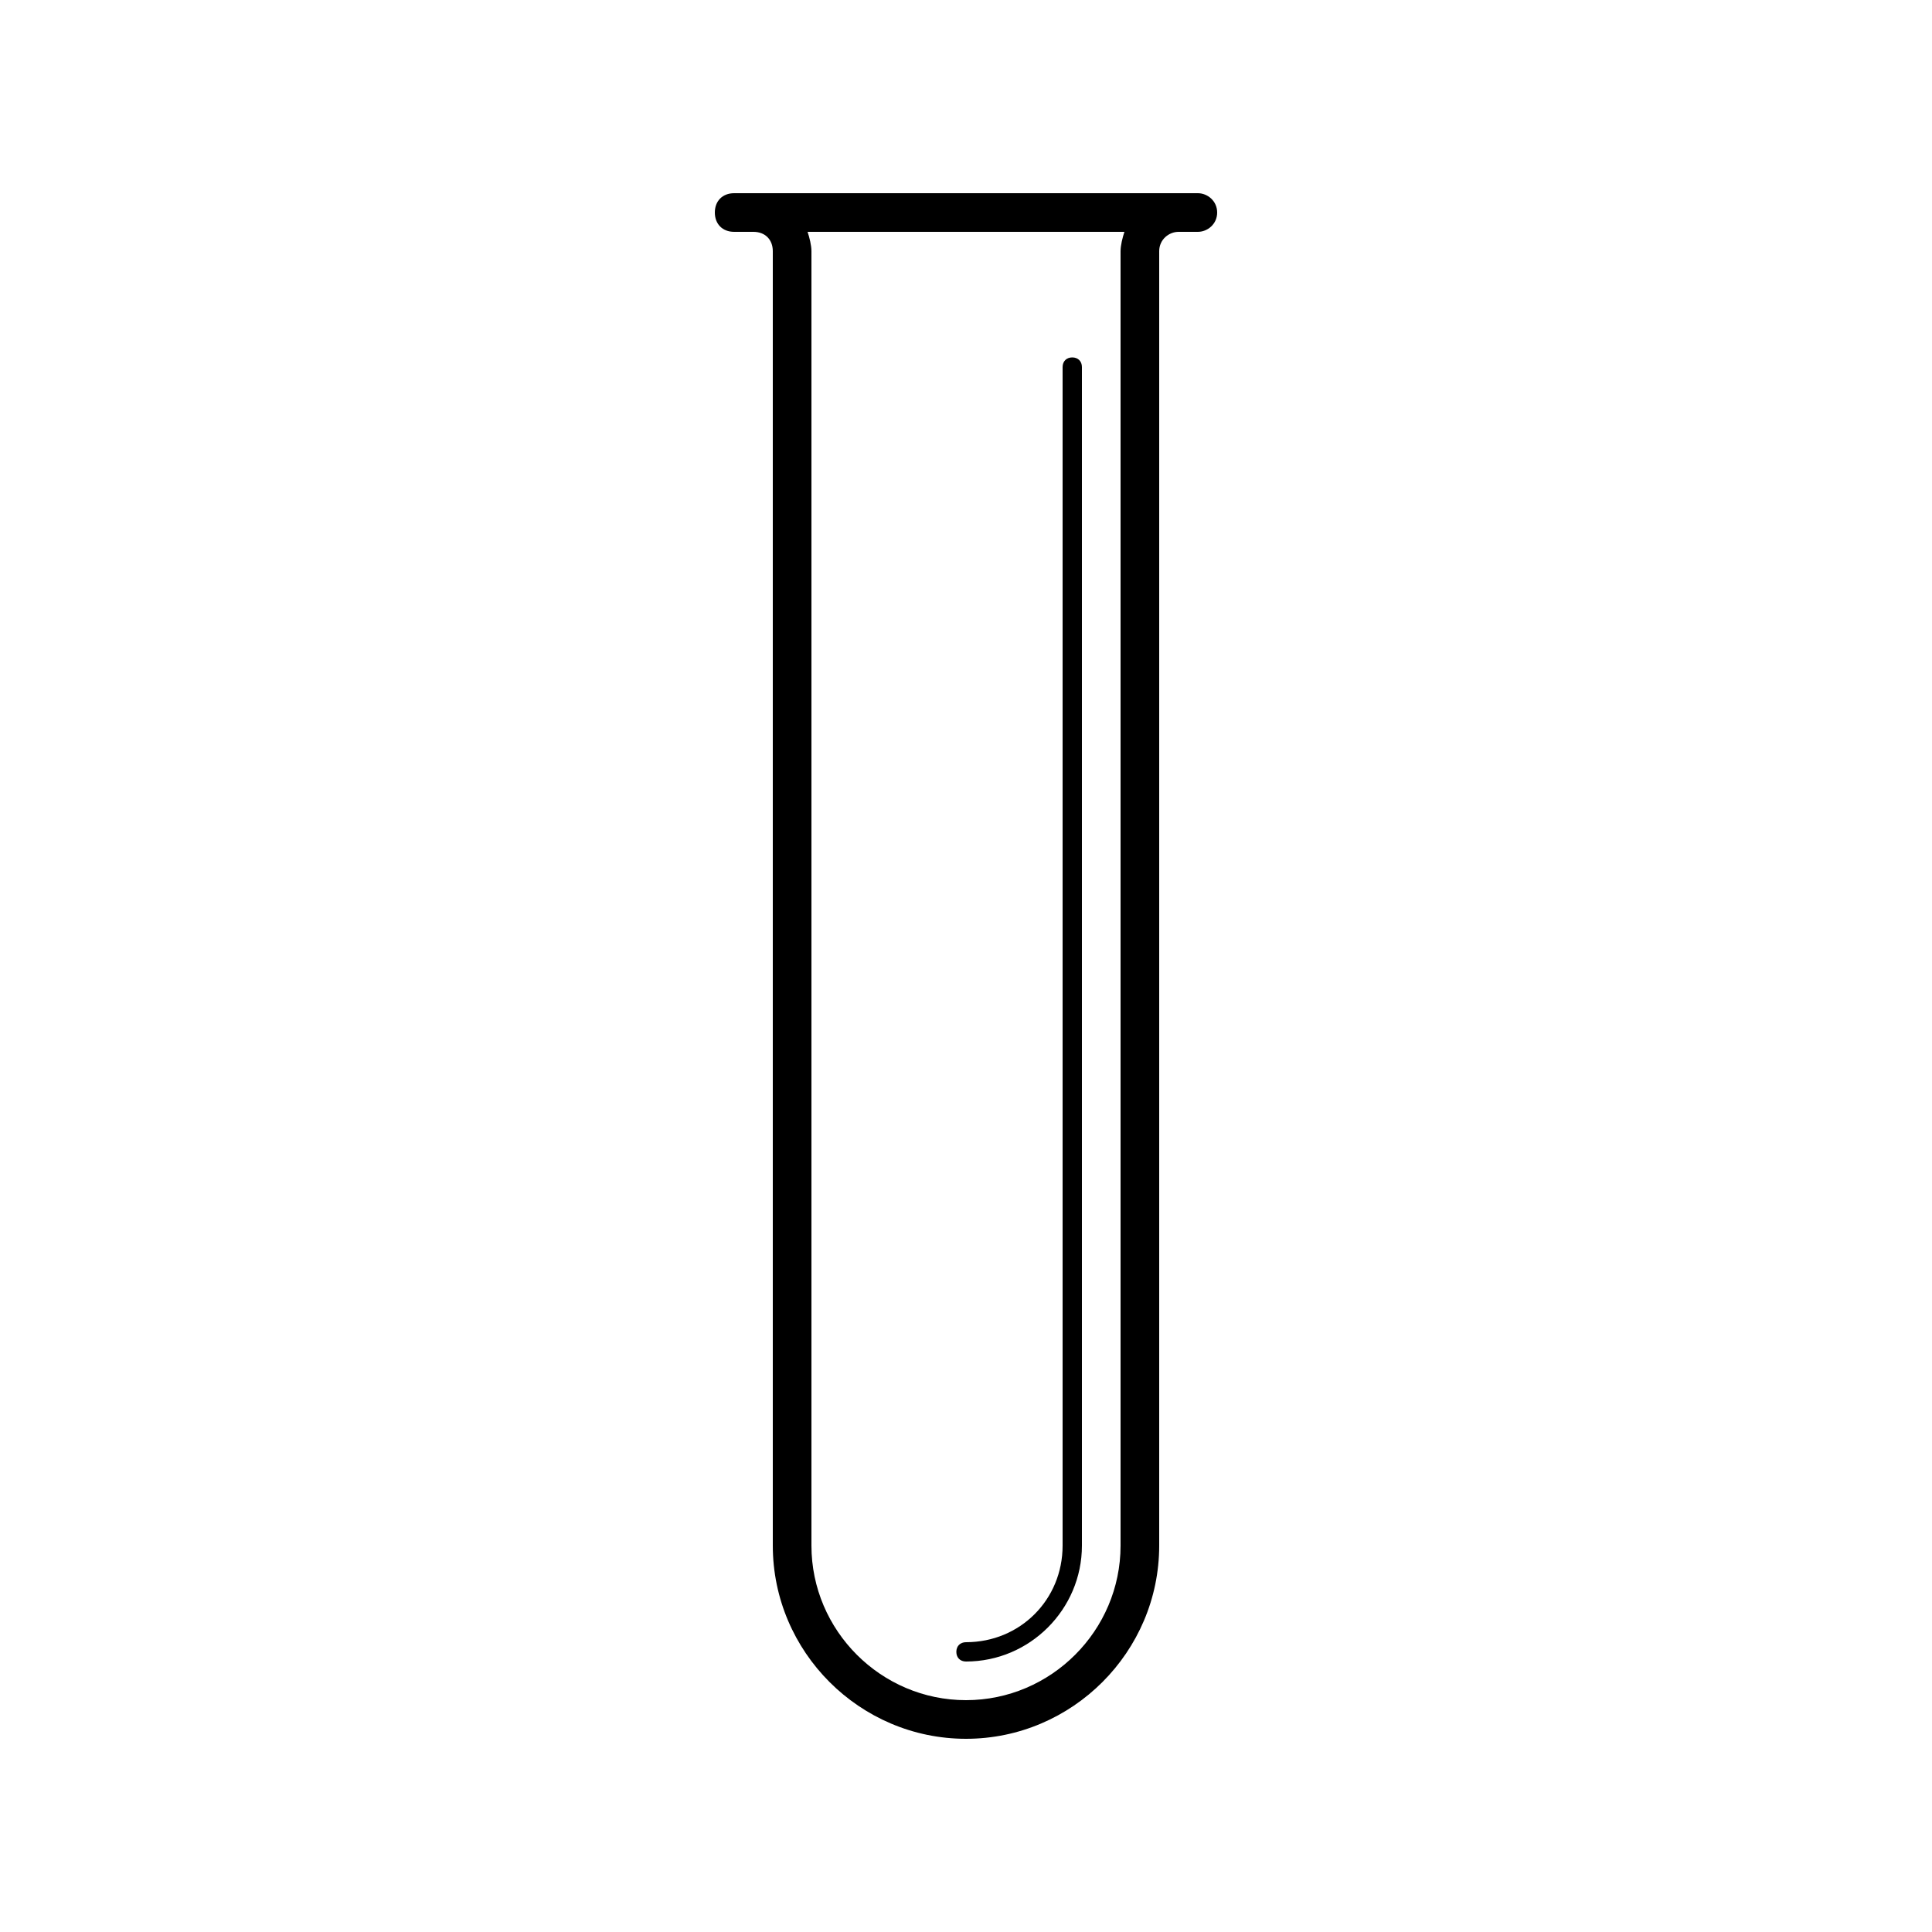 <?xml version="1.0" encoding="UTF-8"?><svg xmlns="http://www.w3.org/2000/svg" width="1024" height="1024" viewBox="0 0 1 1.0"><title>test-tube</title><path id="icon-test-tube" fill-rule="evenodd" d="M .6,.8 C .6,.855 .555,.9 .5,.9 C .445,.9 .4,.855 .4,.8 L .4,.13 C .4,.124 .396,.12 .39,.12 L .38,.12 C .374,.12 .37,.116 .37,.11 C .37,.104 .374,.1 .38,.1 L .62,.1 C .625,.1 .63,.104 .63,.11 C .63,.116 .625,.12 .62,.12 L .61,.12 C .605,.12 .6,.124 .6,.13 L .6,.8 zM .58,.8 C .58,.844 .544,.88 .5,.88 C .456,.88 .42,.844 .42,.8 L .42,.13 C .42,.127 .419,.123 .418,.12 L .582,.12 C .581,.123 .58,.127 .58,.13 L .58,.8 zM .56,.8 C .56,.833 .533,.86 .5,.86 C .497,.86 .495,.858 .495,.855 C .495,.852 .497,.85 .5,.85 C .528,.85 .55,.828 .55,.8 C .55,.772 .55,.19 .55,.19 C .55,.187 .552,.185 .555,.185 C .558,.185 .56,.187 .56,.19 C .56,.19 .56,.767 .56,.8 z" /></svg>